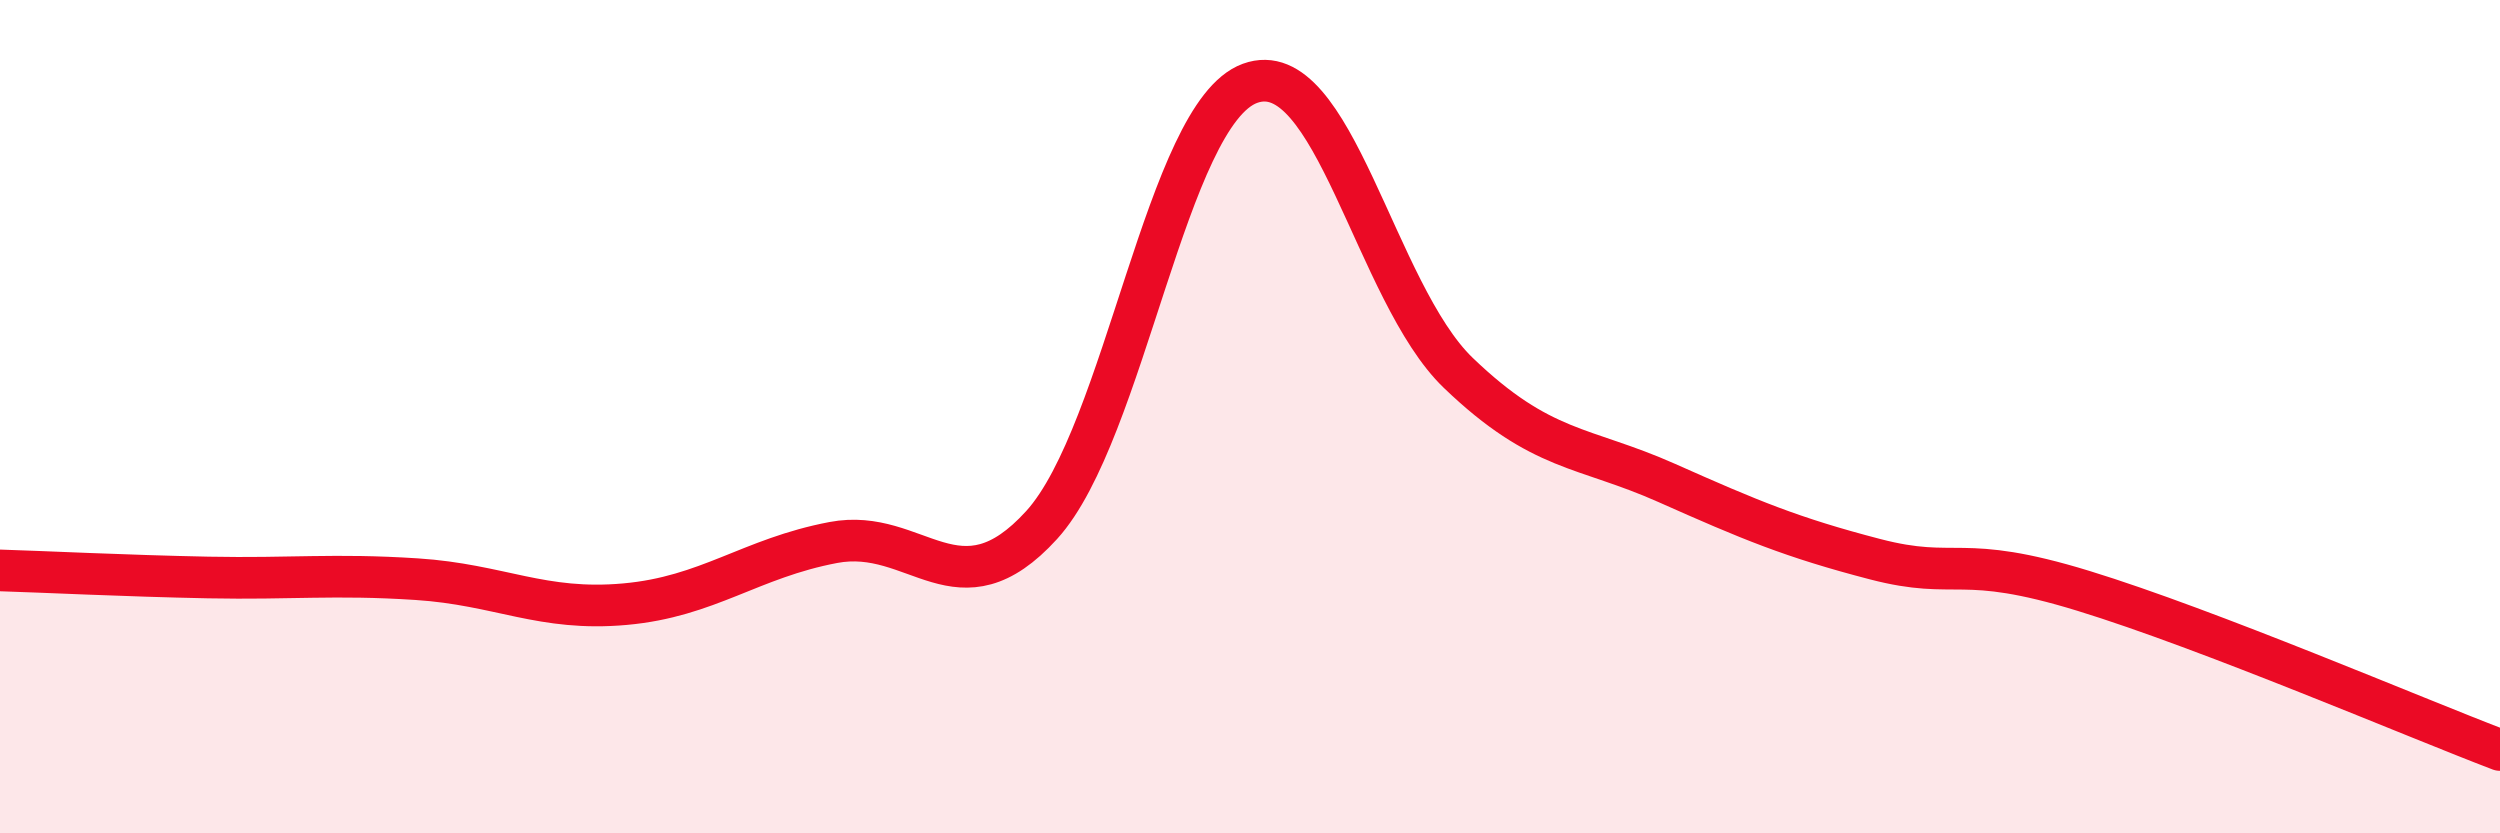 
    <svg width="60" height="20" viewBox="0 0 60 20" xmlns="http://www.w3.org/2000/svg">
      <path
        d="M 0,13.69 C 1,13.72 3,13.82 5,13.86 C 7,13.9 8,13.77 10,13.9 C 12,14.03 13,14.68 15,14.5 C 17,14.32 18,13.4 20,13.02 C 22,12.64 23,14.8 25,12.6 C 27,10.4 28,2.73 30,2 C 32,1.27 33,7.03 35,8.95 C 37,10.87 38,10.7 40,11.59 C 42,12.48 43,12.9 45,13.42 C 47,13.94 47,13.26 50,14.18 C 53,15.1 58,17.24 60,18L60 20L0 20Z"
        fill="#EB0A25"
        opacity="0.1"
        stroke-linecap="round"
        stroke-linejoin="round"
      />
      <path
        d="M 0,13.69 C 1,13.72 3,13.82 5,13.86 C 7,13.9 8,13.77 10,13.9 C 12,14.03 13,14.68 15,14.5 C 17,14.32 18,13.4 20,13.02 C 22,12.64 23,14.8 25,12.6 C 27,10.4 28,2.73 30,2 C 32,1.27 33,7.03 35,8.95 C 37,10.87 38,10.7 40,11.59 C 42,12.48 43,12.9 45,13.42 C 47,13.94 47,13.26 50,14.18 C 53,15.1 58,17.24 60,18"
        stroke="#EB0A25"
        stroke-width="1"
        fill="none"
        stroke-linecap="round"
        stroke-linejoin="round"
      />
    </svg>
  